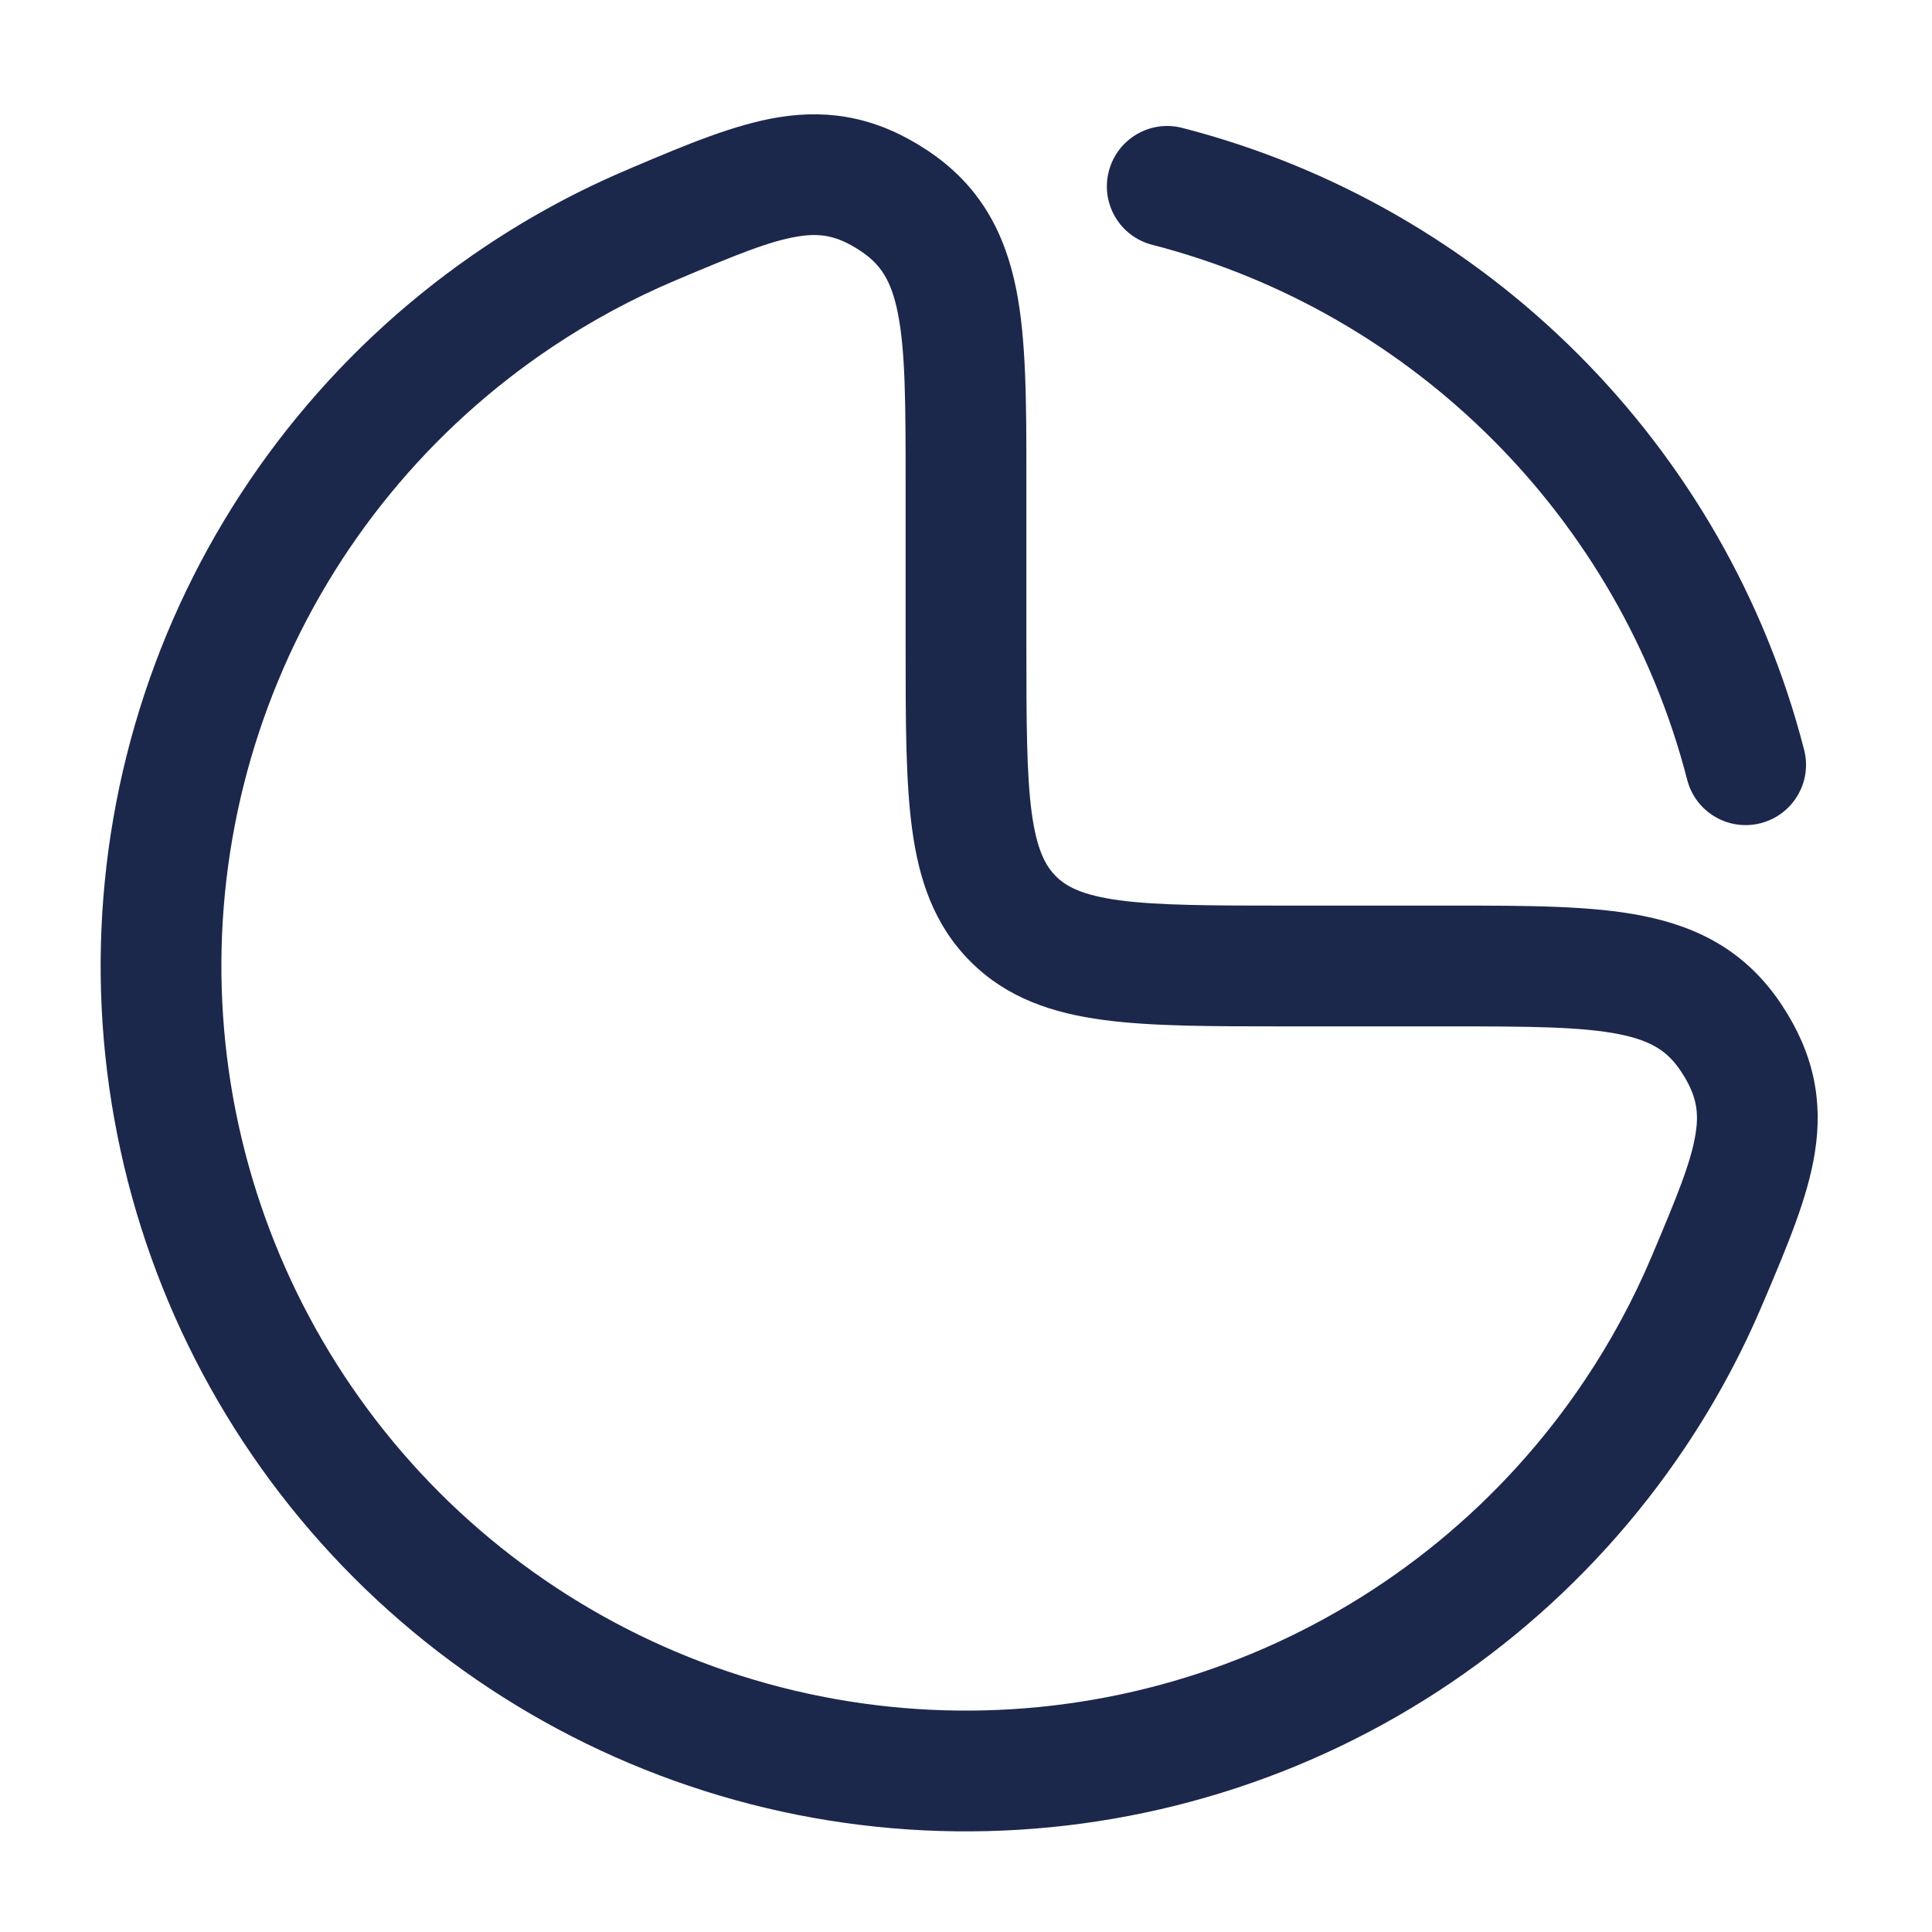 <?xml version="1.0" encoding="utf-8"?><!-- Скачано с сайта svg4.ru / Downloaded from svg4.ru -->
<svg width="800px" height="800px" viewBox="0 0 24 24" fill="none" xmlns="http://www.w3.org/2000/svg">
<path fill-rule="evenodd" clip-rule="evenodd" d="M11.52 1.868C10.916 1.468 10.326 1.352 9.677 1.456C9.124 1.545 8.524 1.798 7.881 2.07L7.814 2.099C7.192 2.361 6.594 2.683 6.028 3.062C4.26 4.243 2.882 5.922 2.068 7.886C1.255 9.851 1.042 12.012 1.457 14.097C1.871 16.183 2.895 18.098 4.399 19.602C5.902 21.105 7.817 22.129 9.903 22.544C11.988 22.958 14.149 22.745 16.114 21.932C18.078 21.118 19.757 19.74 20.938 17.973C21.317 17.406 21.639 16.808 21.901 16.186L21.93 16.119C22.202 15.476 22.456 14.877 22.544 14.323C22.648 13.674 22.532 13.085 22.132 12.481C21.702 11.832 21.117 11.518 20.407 11.377C19.773 11.25 18.981 11.25 18.071 11.25L16 11.25C15.036 11.25 14.388 11.248 13.905 11.184C13.444 11.121 13.246 11.014 13.116 10.884C12.986 10.754 12.879 10.556 12.816 10.095C12.752 9.612 12.75 8.964 12.75 8L12.75 5.929C12.75 5.019 12.75 4.227 12.624 3.594C12.482 2.883 12.168 2.298 11.52 1.868ZM8.398 3.48C9.132 3.17 9.562 2.993 9.915 2.937C10.191 2.893 10.4 2.925 10.691 3.118C10.937 3.282 11.071 3.479 11.153 3.888C11.247 4.357 11.25 4.998 11.25 6L11.25 8.052C11.25 8.951 11.25 9.7 11.33 10.295C11.414 10.922 11.6 11.489 12.056 11.945C12.511 12.4 13.078 12.586 13.706 12.67C14.3 12.75 15.05 12.75 15.948 12.75L18 12.75C19.002 12.75 19.643 12.754 20.113 12.847C20.521 12.929 20.719 13.063 20.882 13.309C21.075 13.601 21.107 13.809 21.063 14.085C21.007 14.438 20.83 14.868 20.52 15.602C20.294 16.137 20.017 16.652 19.691 17.139C18.675 18.66 17.23 19.846 15.54 20.546C13.85 21.246 11.99 21.429 10.195 21.072C8.401 20.715 6.753 19.834 5.459 18.541C4.166 17.247 3.285 15.599 2.928 13.805C2.571 12.01 2.754 10.15 3.454 8.46C4.154 6.77 5.34 5.325 6.861 4.309C7.348 3.983 7.863 3.706 8.398 3.48Z" fill="#1C274C"/>
<path d="M14.687 1.589C14.286 1.485 13.877 1.727 13.774 2.128C13.67 2.529 13.912 2.938 14.313 3.041C17.562 3.878 20.122 6.437 20.959 9.687C21.062 10.088 21.471 10.329 21.872 10.226C22.273 10.123 22.515 9.714 22.411 9.313C21.439 5.534 18.466 2.561 14.687 1.589Z" fill="#1C274C"/>
</svg>
